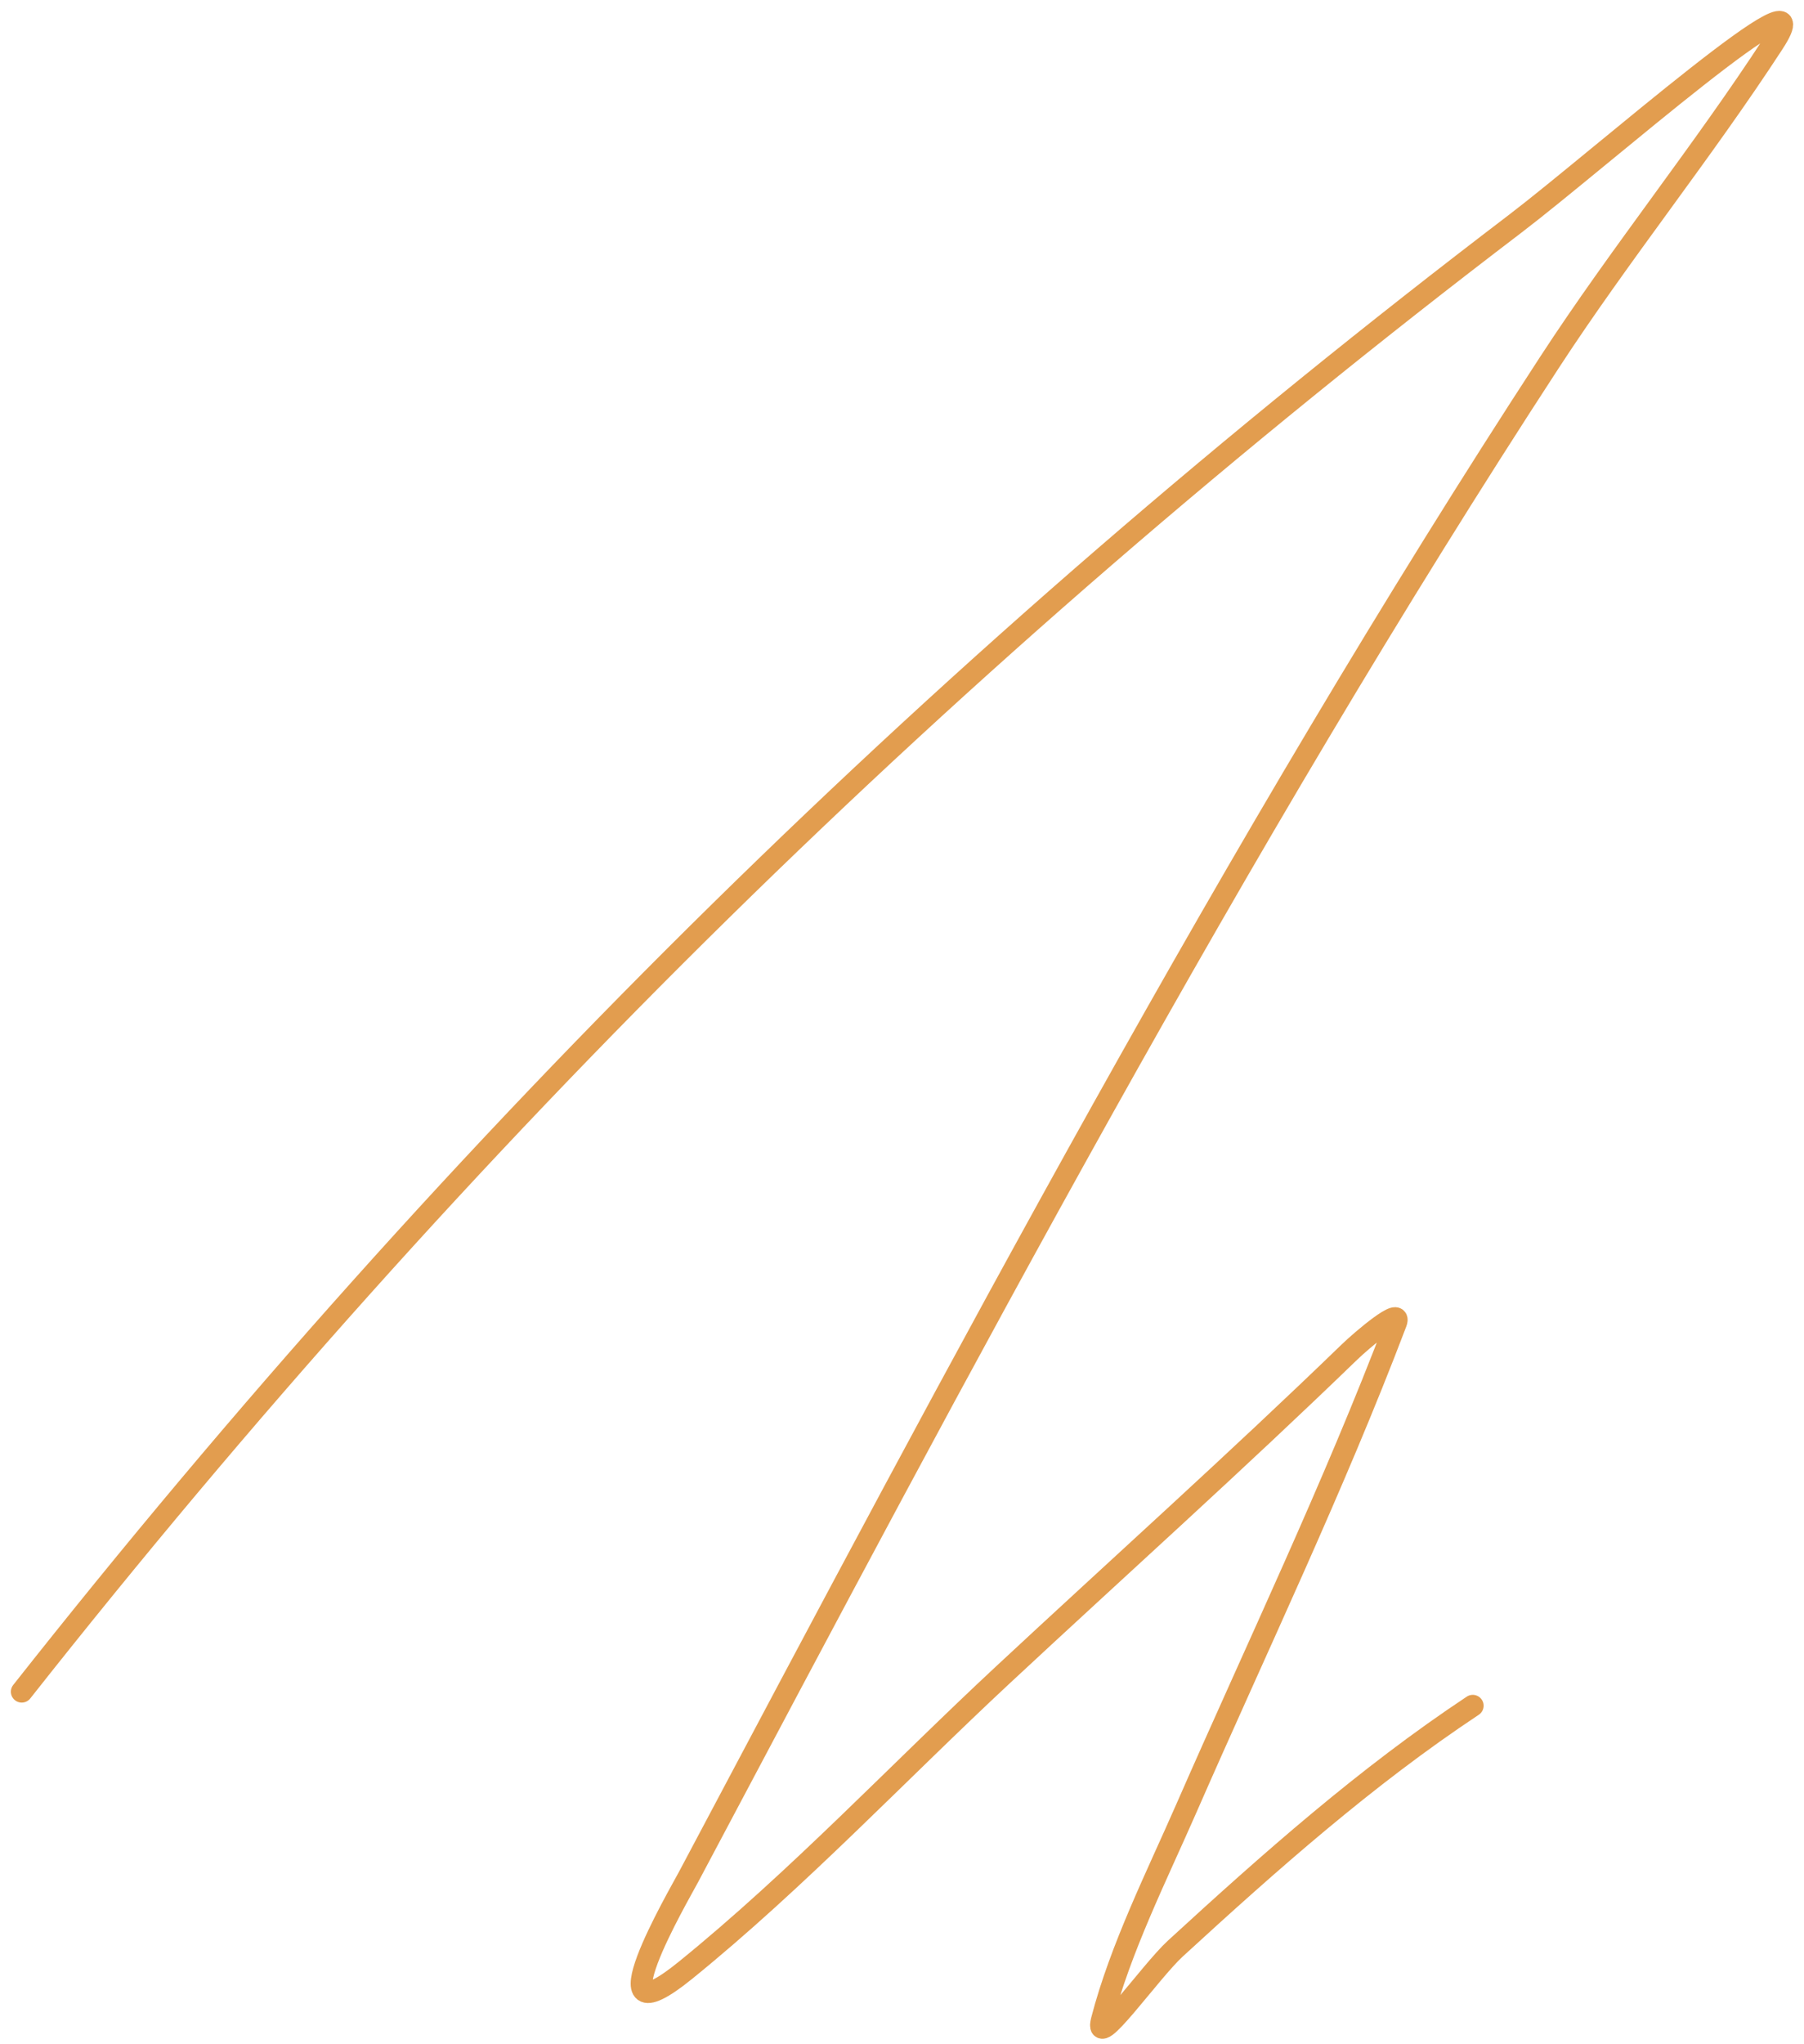 <svg width="83" height="94" viewBox="0 0 83 94" fill="none" xmlns="http://www.w3.org/2000/svg">
<path d="M1 77.79C21.222 52.172 43.675 30.112 69.705 10.294C73.549 7.368 84.218 -2.048 81.588 1.992C78.337 6.985 74.551 11.663 71.289 16.665C56.741 38.974 44.16 62.801 31.68 86.307C31.226 87.162 27.139 94.166 31.535 90.602C36.689 86.423 41.306 81.515 46.155 77.003C51.462 72.064 56.861 67.228 62.071 62.187C62.682 61.596 64.533 60.034 64.231 60.827C61.358 68.387 57.825 75.75 54.581 83.158C53.223 86.259 51.549 89.593 50.692 92.892C50.298 94.412 52.917 90.664 54.077 89.6C58.407 85.628 62.859 81.682 67.76 78.434" stroke="#E29D4F" stroke-linecap="round"/>
</svg>
